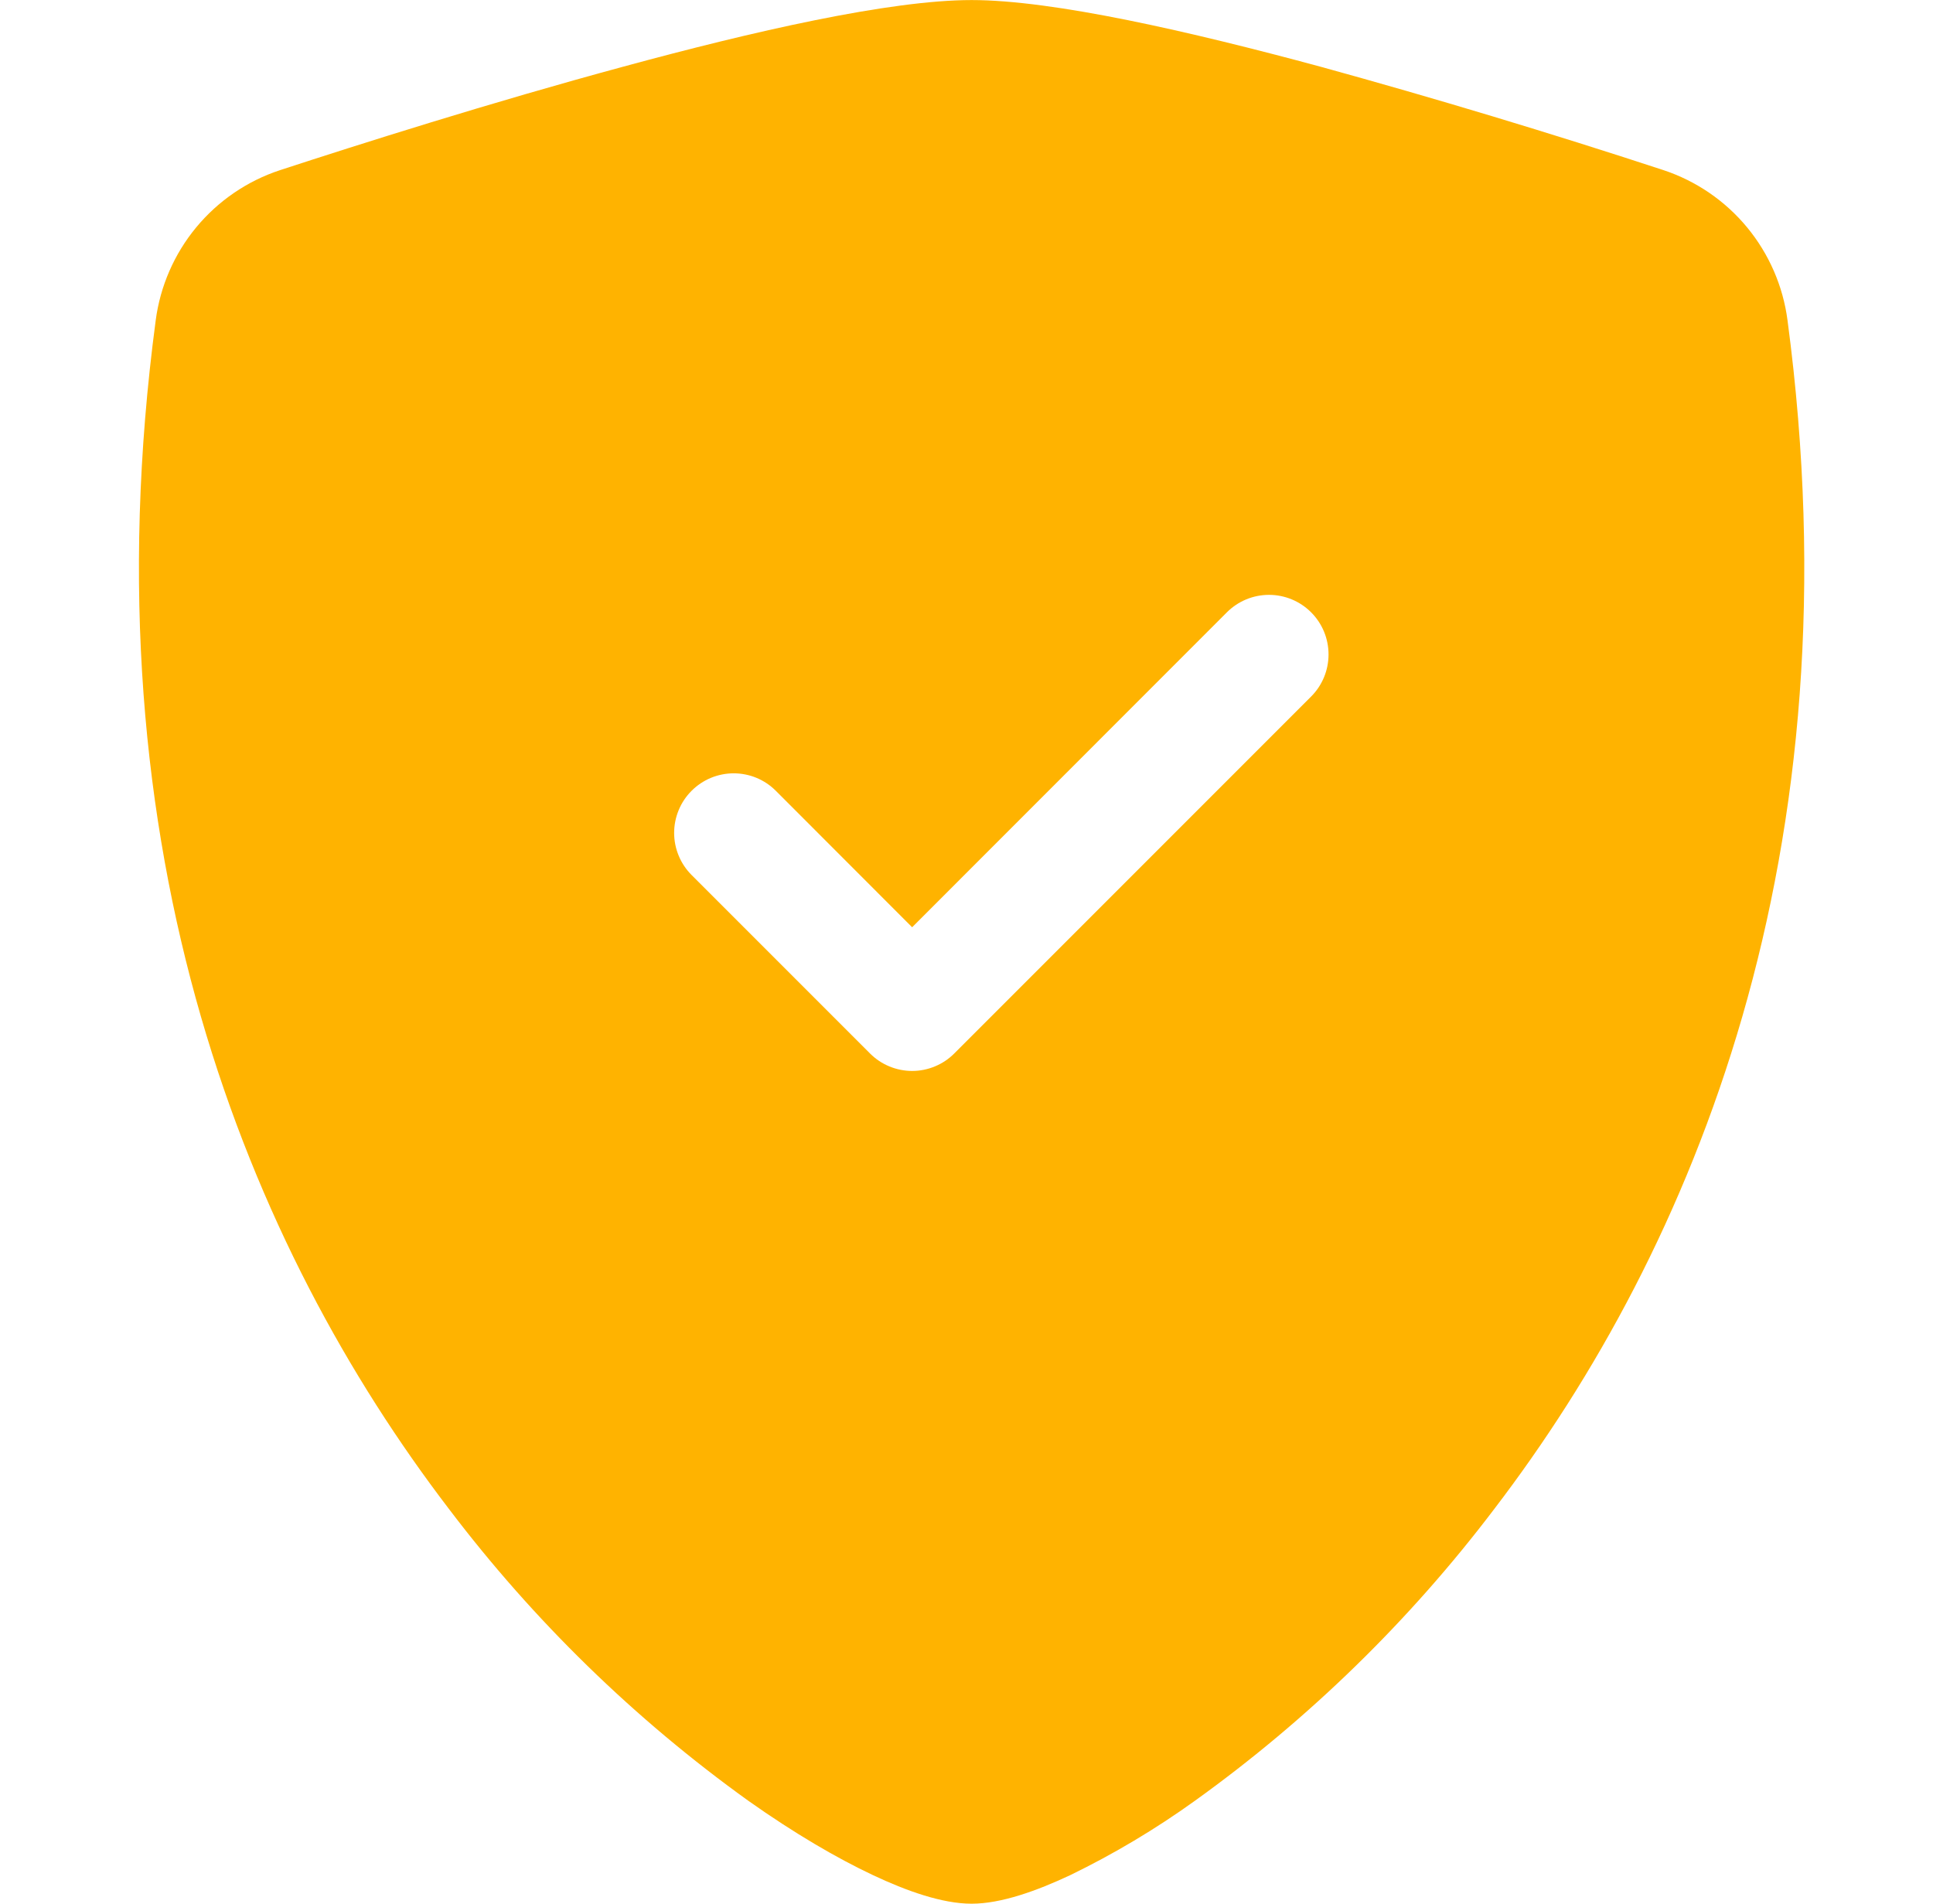 <svg width="65" height="64" viewBox="0 0 65 64" fill="none" xmlns="http://www.w3.org/2000/svg">
<path d="M32.672 0.002C35.432 0.002 40.044 1.065 44.384 2.237C48.261 3.304 52.111 4.465 55.932 5.718C57.033 6.082 58.009 6.749 58.748 7.643C59.486 8.536 59.958 9.62 60.108 10.77C62.492 28.677 56.96 41.95 50.248 50.73C47.401 54.485 44.008 57.793 40.18 60.542C38.857 61.493 37.454 62.33 35.988 63.042C34.864 63.57 33.664 64.002 32.672 64.002C31.68 64.002 30.476 63.57 29.356 63.042C28.14 62.47 26.708 61.634 25.164 60.542C21.336 57.793 17.942 54.485 15.096 50.73C8.384 41.95 2.852 28.677 5.236 10.77C5.387 9.621 5.859 8.537 6.597 7.645C7.336 6.752 8.311 6.085 9.412 5.722C12.044 4.862 16.52 3.441 20.959 2.241C25.299 1.061 29.912 0.002 32.672 0.002ZM42.672 19.999C42.141 19.999 41.632 20.21 41.256 20.586L30.672 31.174L26.088 26.586C25.902 26.4 25.681 26.252 25.438 26.151C25.195 26.051 24.935 25.999 24.672 25.999C24.41 25.999 24.149 26.051 23.906 26.151C23.663 26.252 23.442 26.4 23.256 26.586C23.07 26.772 22.922 26.992 22.822 27.235C22.721 27.478 22.669 27.739 22.669 28.002C22.669 28.265 22.721 28.525 22.822 28.768C22.922 29.011 23.07 29.232 23.256 29.418L29.256 35.418C29.442 35.604 29.663 35.752 29.906 35.852C30.149 35.953 30.41 36.005 30.672 36.005C30.935 36.005 31.195 35.953 31.438 35.852C31.681 35.752 31.903 35.604 32.088 35.418L44.088 23.418C44.464 23.043 44.674 22.533 44.674 22.002C44.674 21.471 44.464 20.961 44.088 20.586C43.713 20.21 43.203 19.999 42.672 19.999Z" fill="#FFB300"/>
</svg>
